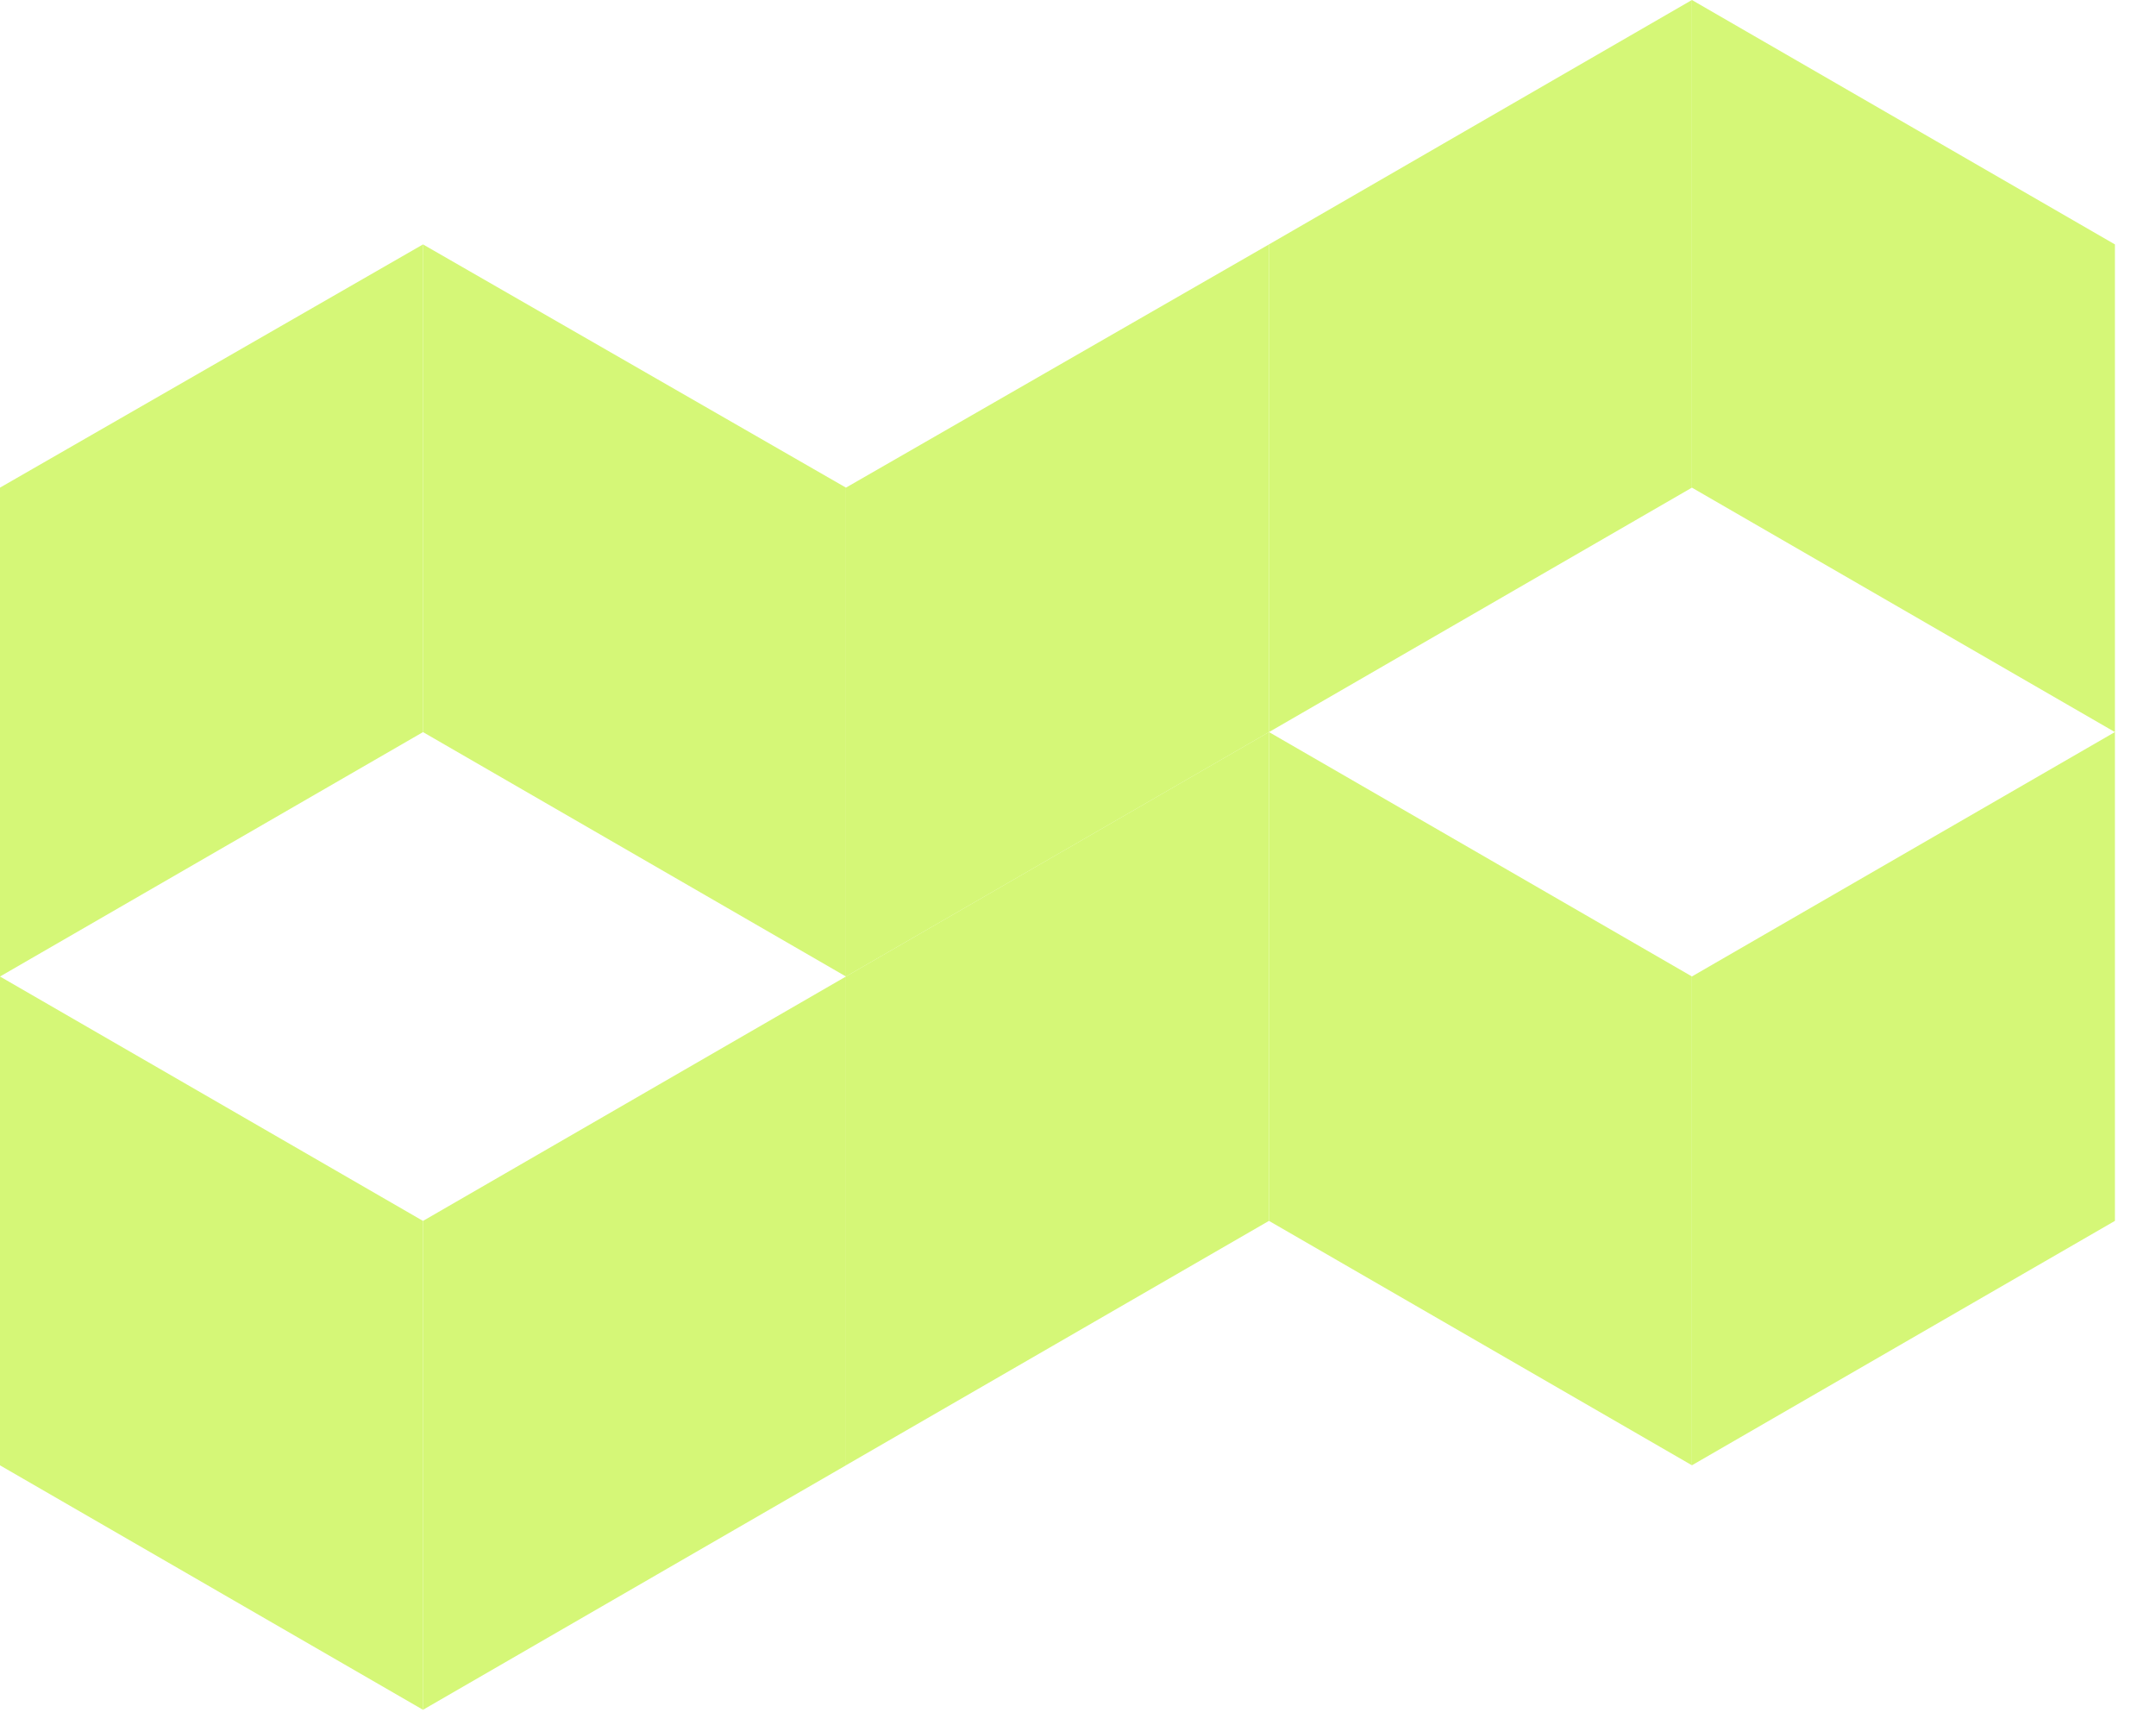 <?xml version="1.0" encoding="UTF-8"?> <svg xmlns="http://www.w3.org/2000/svg" width="40" height="32" viewBox="0 0 40 32" fill="none"><path d="M23.543 13.58V22.648L15.695 27.182V18.114L23.543 13.58Z" fill="#D5F777"></path><path d="M15.695 18.115V27.183L7.848 31.718V22.649L15.695 18.115Z" fill="#D5F777"></path><path d="M7.848 31.718L0 27.183V18.115L7.848 22.649V31.718Z" fill="#D5F777"></path><path d="M39.238 13.58V22.648L31.39 27.182V18.114L39.238 13.58Z" fill="#D5F777"></path><path d="M31.39 27.182L23.543 22.648V13.58L31.39 18.114V27.182Z" fill="#D5F777"></path><path d="M15.695 18.115V9.046L23.543 4.534V13.581L15.695 18.115Z" fill="#D5F777"></path><path d="M23.543 13.581V4.534L31.39 0V9.046L23.543 13.581Z" fill="#D5F777"></path><path d="M31.39 0L39.238 4.534V13.581L31.39 9.046V0Z" fill="#D5F777"></path><path d="M0 18.115V9.046L7.848 4.534V13.581L0 18.115Z" fill="#D5F777"></path><path d="M7.848 4.534L15.695 9.046V18.115L7.848 13.581V4.534Z" fill="#D5F777"></path></svg> 